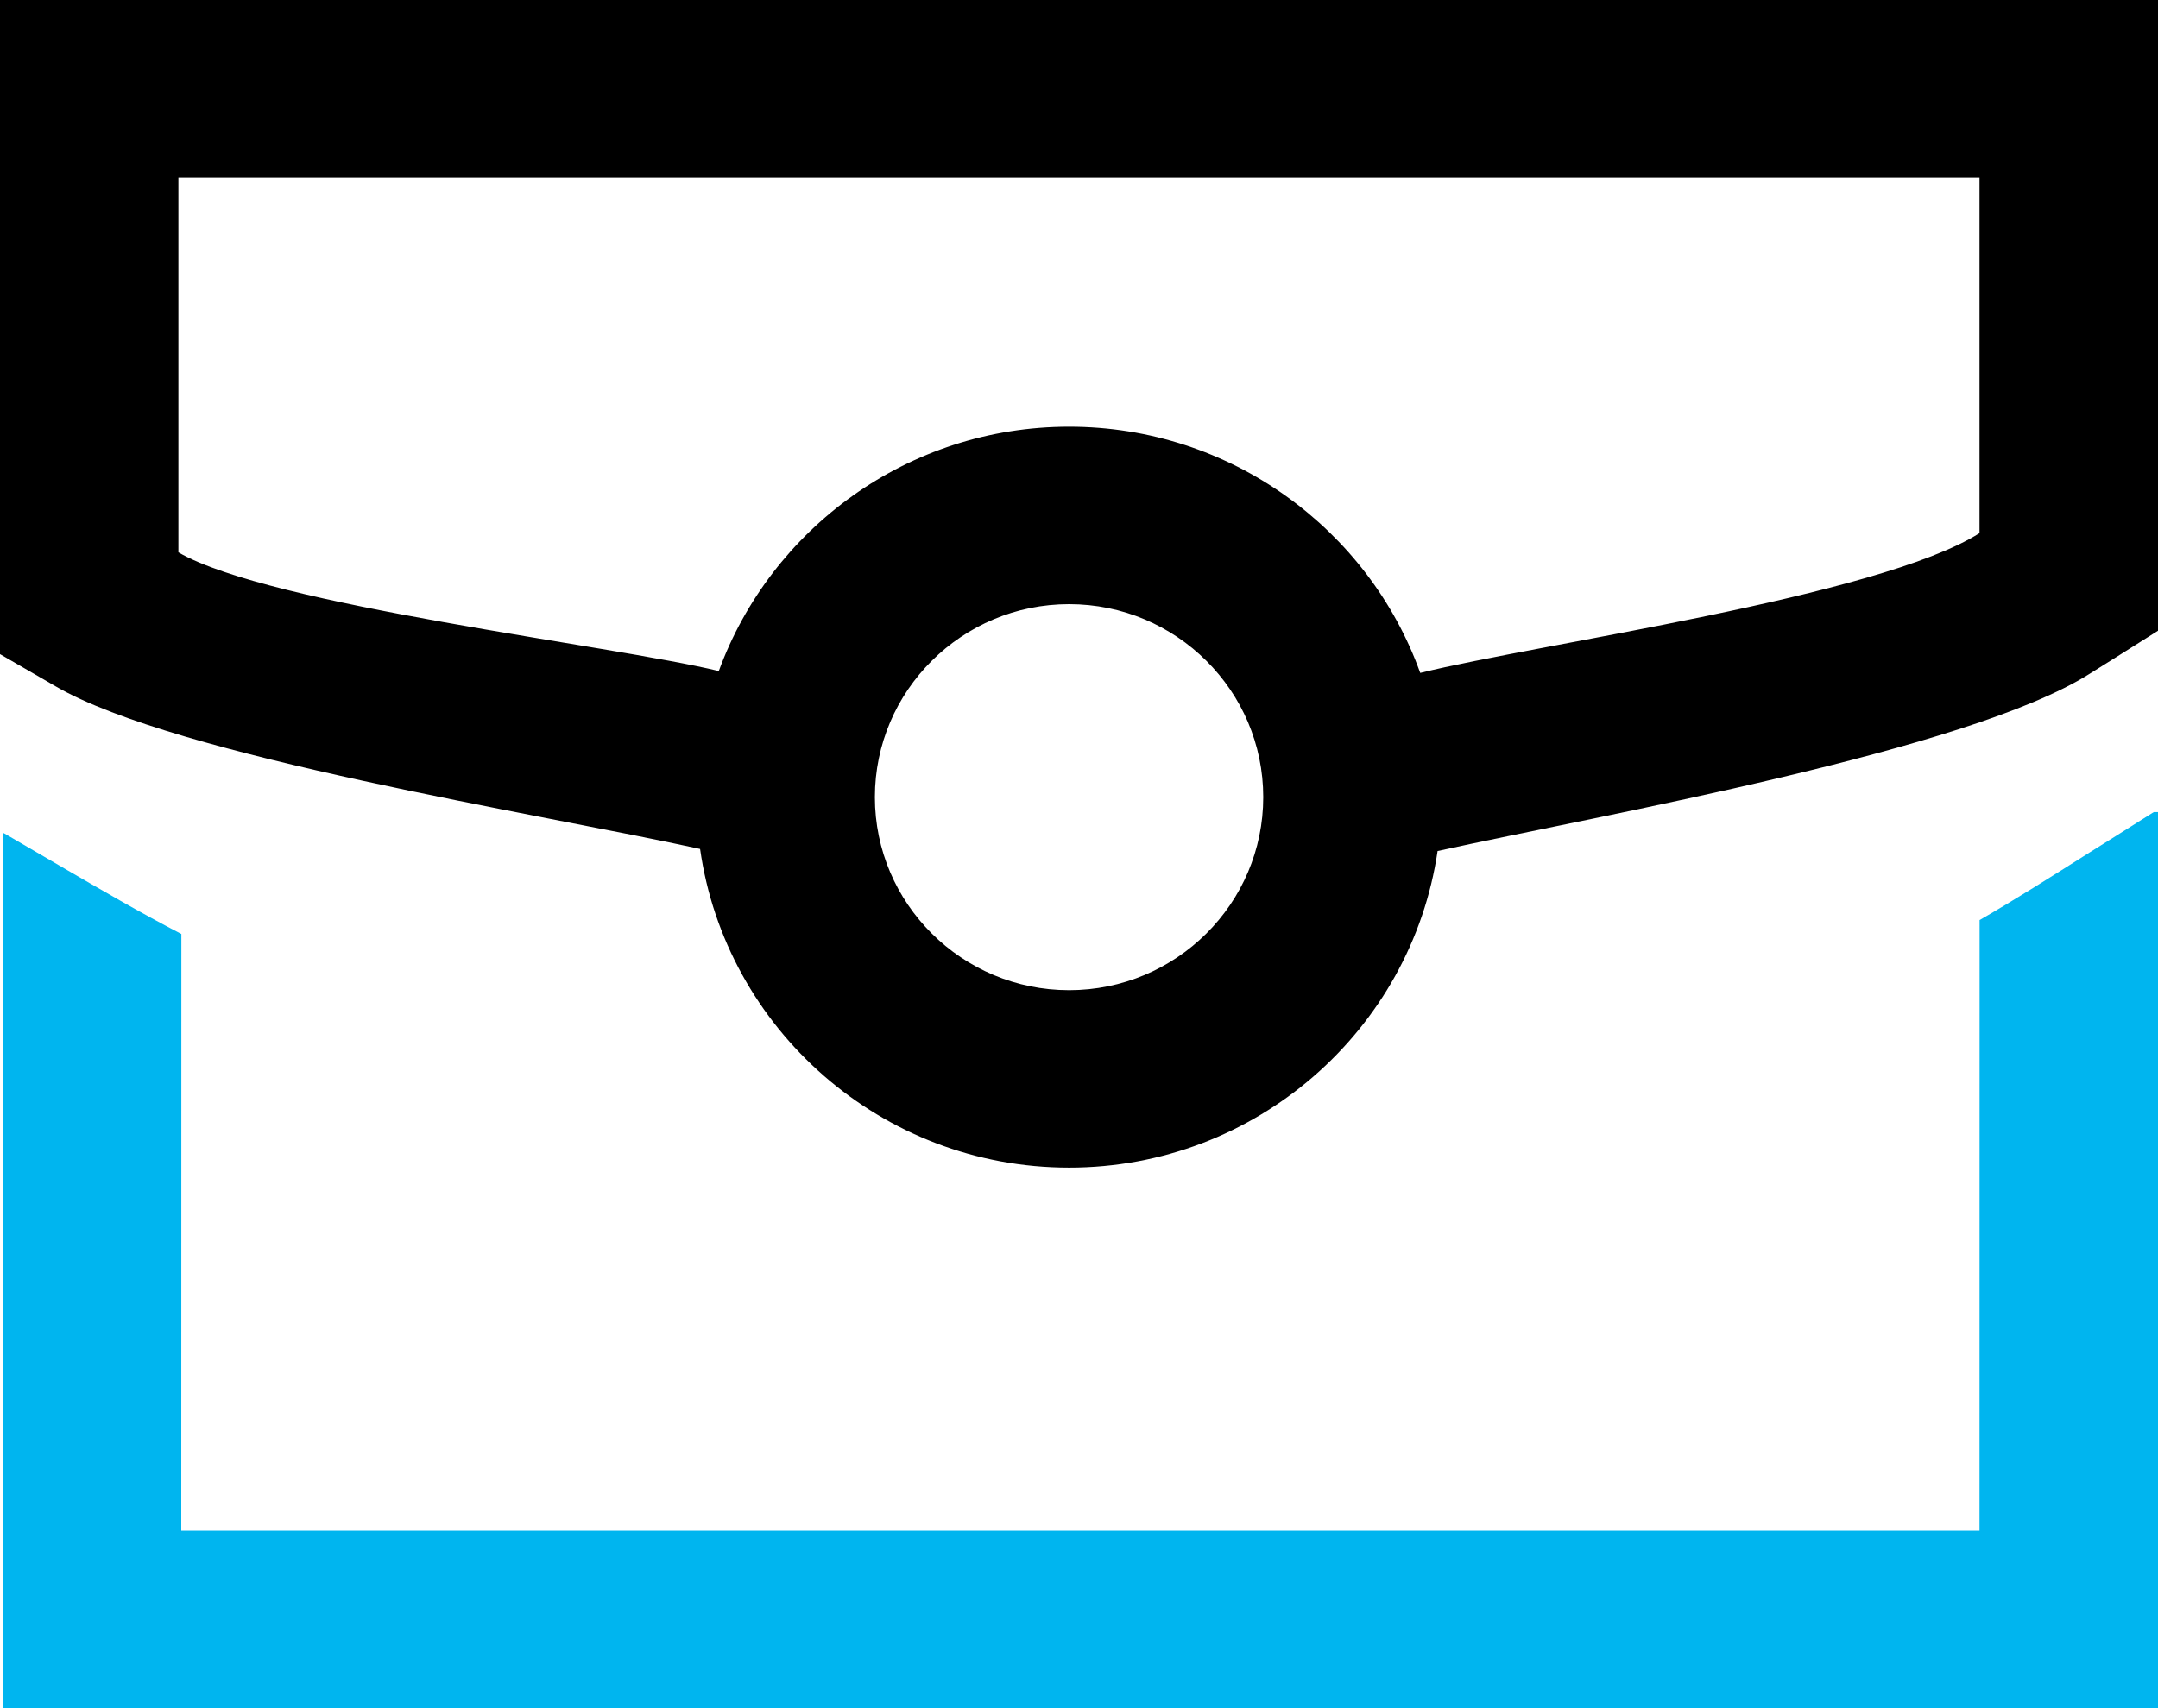 <svg width="24" height="19" viewBox="0 0 24 19" fill="none" xmlns="http://www.w3.org/2000/svg">
<path d="M0 0V7.276L0.617 7.633C1.966 8.418 6.01 9.053 7.786 9.443C8.07 11.442 9.801 12.988 11.89 12.988C13.969 12.988 15.695 11.456 15.988 9.466C17.848 9.057 21.878 8.355 23.239 7.495C23.336 7.434 23.438 7.37 23.539 7.307L24 7.016V0L0 0ZM11.89 11.014C10.699 11.014 9.73 10.051 9.73 8.867C9.73 7.683 10.699 6.72 11.89 6.72C13.08 6.72 14.049 7.683 14.049 8.867C14.049 10.051 13.08 11.014 11.89 11.014ZM22.015 5.93C20.889 6.642 17.113 7.159 15.795 7.485C15.223 5.89 13.687 4.746 11.89 4.746C10.099 4.746 8.573 5.881 7.994 7.464C6.791 7.173 3.019 6.741 1.984 6.144V1.974L22.015 1.974V5.93Z" fill="black"/>
<path d="M23.539 9.294C23.438 9.357 23.338 9.421 23.239 9.482C22.816 9.75 22.42 10.001 22.016 10.234L22.015 17.026H2.016L2.017 10.389C1.565 10.154 1.124 9.898 0.649 9.621L0.044 9.268H0.032L0.032 18.999H24L24 9.033H23.953L23.539 9.294Z" fill="#00B5EF"/>
</svg>
